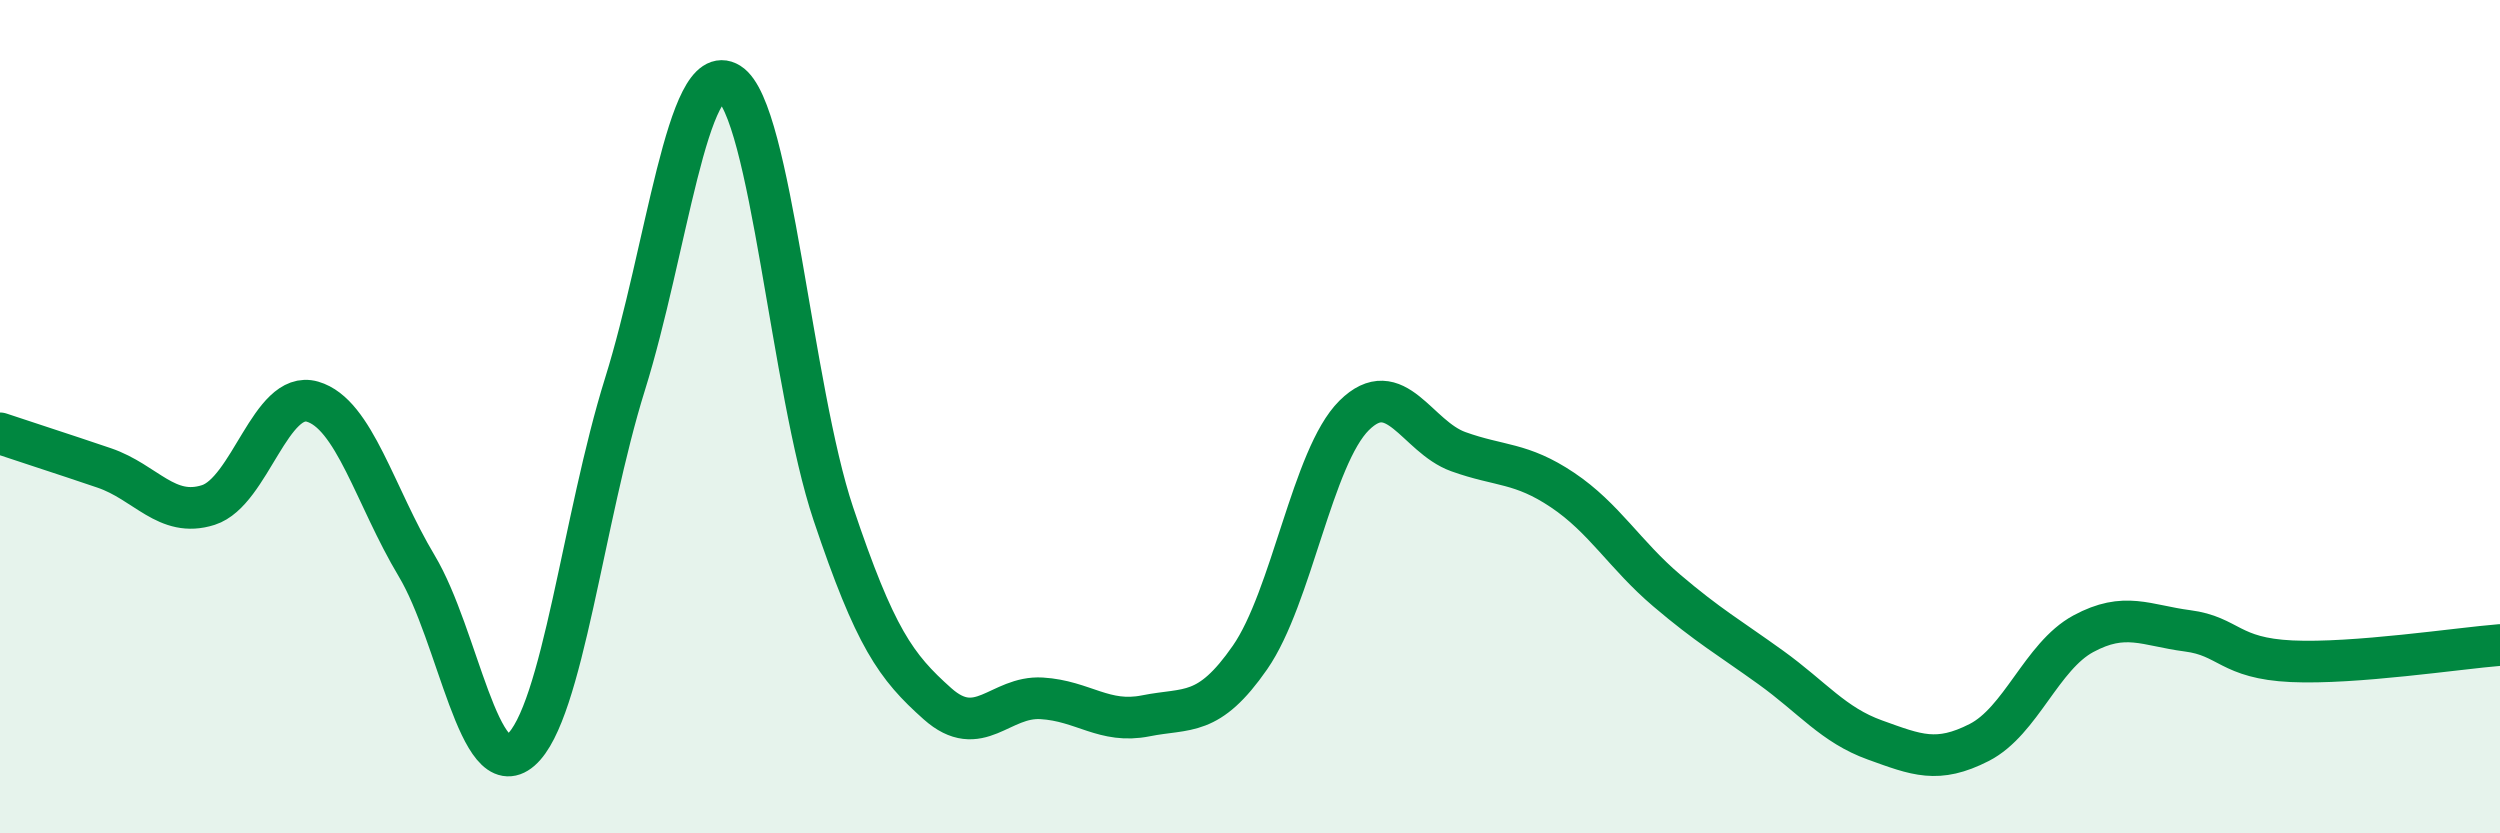 
    <svg width="60" height="20" viewBox="0 0 60 20" xmlns="http://www.w3.org/2000/svg">
      <path
        d="M 0,10.4 C 0.5,10.57 1.5,10.89 2.5,11.23 C 3.5,11.57 4,12.44 5,12.12 C 6,11.8 6.5,9.35 7.5,9.64 C 8.5,9.93 9,11.91 10,13.58 C 11,15.25 11.5,18.87 12.5,18 C 13.5,17.13 14,12.42 15,9.22 C 16,6.02 16.5,1.38 17.5,2 C 18.5,2.62 19,9.35 20,12.33 C 21,15.31 21.5,16 22.5,16.89 C 23.5,17.78 24,16.7 25,16.76 C 26,16.82 26.5,17.38 27.5,17.18 C 28.5,16.98 29,17.22 30,15.78 C 31,14.34 31.5,10.96 32.5,9.97 C 33.5,8.98 34,10.48 35,10.84 C 36,11.2 36.5,11.09 37.5,11.76 C 38.5,12.43 39,13.32 40,14.17 C 41,15.02 41.5,15.3 42.5,16.02 C 43.5,16.74 44,17.4 45,17.76 C 46,18.12 46.5,18.33 47.5,17.82 C 48.5,17.31 49,15.75 50,15.21 C 51,14.67 51.5,15.01 52.5,15.14 C 53.5,15.27 53.5,15.8 55,15.87 C 56.5,15.94 59,15.56 60,15.48L60 20L0 20Z"
        fill="#008740"
        opacity="0.1"
        stroke-linecap="round"
        stroke-linejoin="round"
      />
      <path
        d="M 0,10.4 C 0.5,10.57 1.5,10.89 2.5,11.23 C 3.5,11.57 4,12.44 5,12.12 C 6,11.8 6.5,9.35 7.5,9.64 C 8.5,9.93 9,11.91 10,13.58 C 11,15.25 11.5,18.87 12.5,18 C 13.5,17.13 14,12.42 15,9.22 C 16,6.02 16.5,1.38 17.5,2 C 18.5,2.62 19,9.35 20,12.33 C 21,15.31 21.5,16 22.5,16.89 C 23.5,17.78 24,16.7 25,16.76 C 26,16.82 26.5,17.38 27.5,17.18 C 28.5,16.98 29,17.22 30,15.78 C 31,14.34 31.5,10.96 32.5,9.97 C 33.5,8.98 34,10.48 35,10.84 C 36,11.2 36.5,11.09 37.5,11.76 C 38.5,12.43 39,13.32 40,14.17 C 41,15.02 41.5,15.3 42.5,16.02 C 43.5,16.74 44,17.4 45,17.76 C 46,18.12 46.5,18.33 47.5,17.82 C 48.5,17.31 49,15.75 50,15.21 C 51,14.67 51.5,15.01 52.5,15.14 C 53.5,15.27 53.5,15.8 55,15.87 C 56.5,15.94 59,15.56 60,15.48"
        stroke="#008740"
        stroke-width="1"
        fill="none"
        stroke-linecap="round"
        stroke-linejoin="round"
      />
    </svg>
  